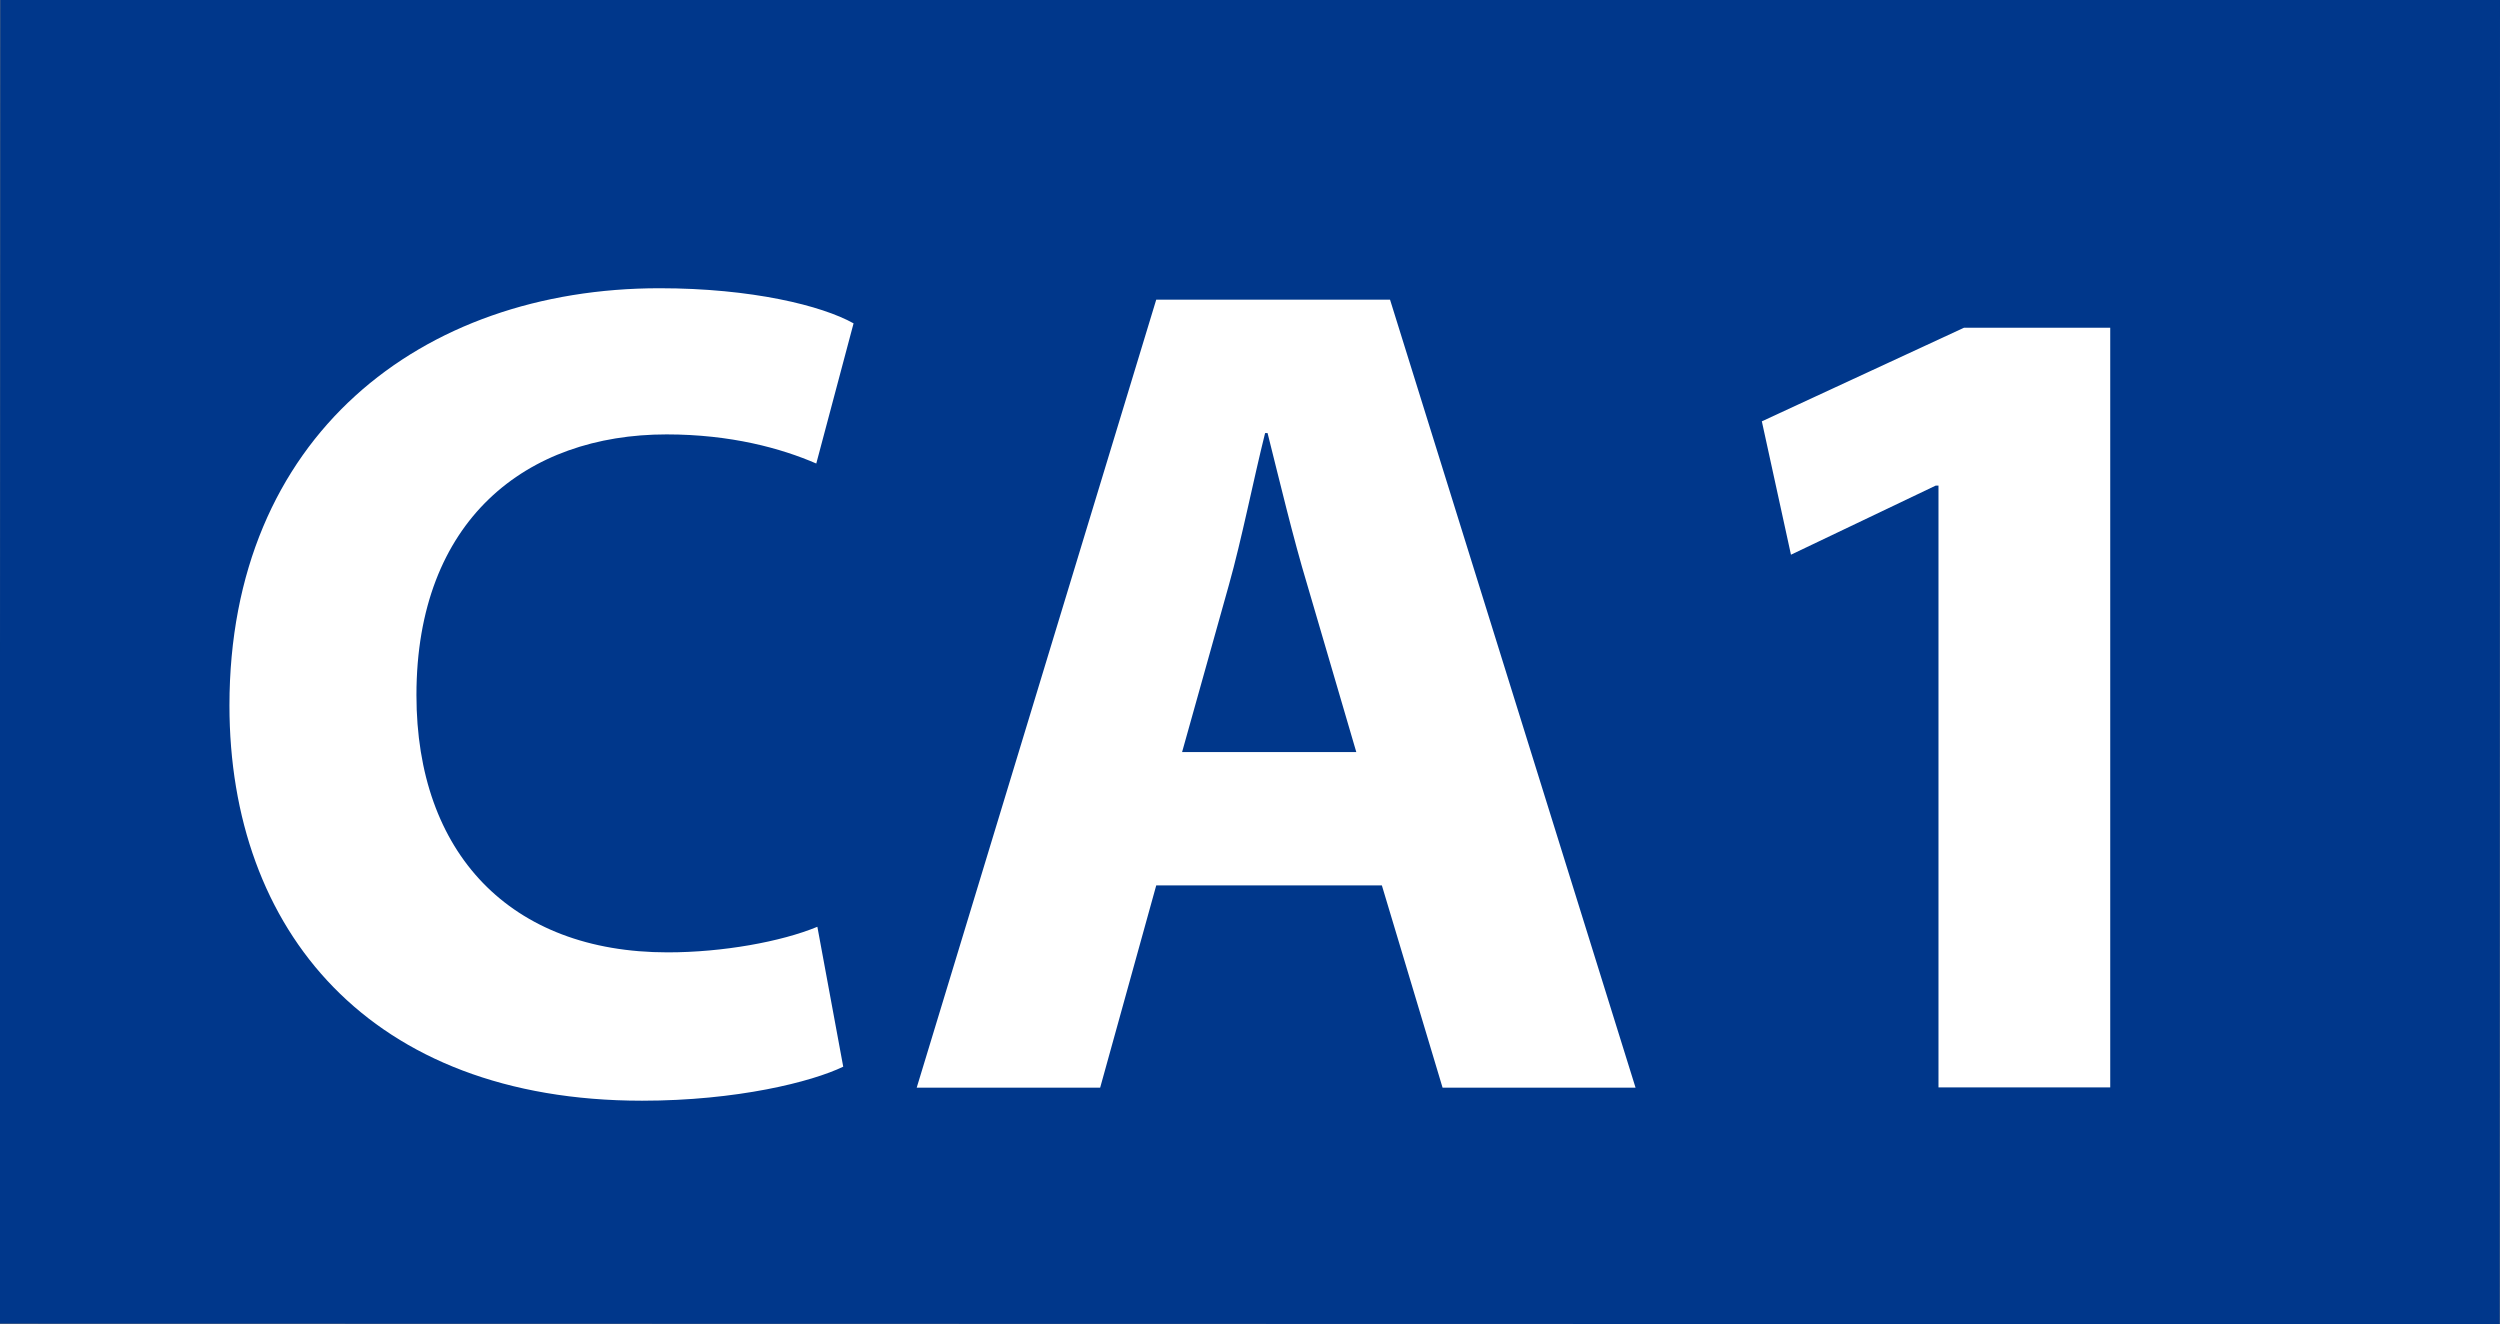 <?xml version="1.0" encoding="utf-8"?>
<!-- Generator: Adobe Illustrator 24.0.0, SVG Export Plug-In . SVG Version: 6.00 Build 0)  -->
<svg version="1.1" id="Calque_1" xmlns="http://www.w3.org/2000/svg" xmlns:xlink="http://www.w3.org/1999/xlink" x="0px" y="0px"
	 viewBox="0 0 918.5 486.5" style="enable-background:new 0 0 918.5 486.5;" xml:space="preserve">
<rect x="0" y="0" width="918.5" height="486.5" fill="#808080" stroke="none"/>
<style type="text/css">
	.st0{fill:#00378B;}
	.st1{enable-background:new    ;}
	.st2{fill:#FFFFFF;}
</style>
<polygon class="st0" points="918.4,486.5 -0.1,486.3 0.1,0 918.5,0 "/>
<g class="st1">
	<path class="st2" d="M309.8,391.9c-11.6,5.6-39.1,12.5-73.9,12.5c-100.1,0-151.6-62.7-151.6-145.2c0-98.8,70.4-153.3,158-153.3
		c33.9,0,59.7,6.4,71.3,12.9l-13.7,51.5c-12.9-5.6-31.4-10.7-55-10.7c-51.5,0-91.9,31.4-91.9,95.8c0,58,34.4,94.5,92.3,94.5
		c20.2,0,41.7-3.9,55-9.4L309.8,391.9z"/>
	<path class="st2" d="M424.8,325.3l-20.6,74.3h-67.4l88-289.5h85.9l90.2,289.5h-70.9l-22.3-74.3H424.8z M498.3,276.3l-18-61.4
		c-5.2-17.2-10.3-38.7-14.6-55.8h-0.9c-4.3,17.2-8.6,39.1-13.3,55.8l-17.2,61.4H498.3z"/>
	<path class="st2" d="M712.1,178.4h-0.9L658,203.8l-10.7-49l74.3-34.4h53.7v279.1h-63.1V178.4z"/>
</g>
</svg>
